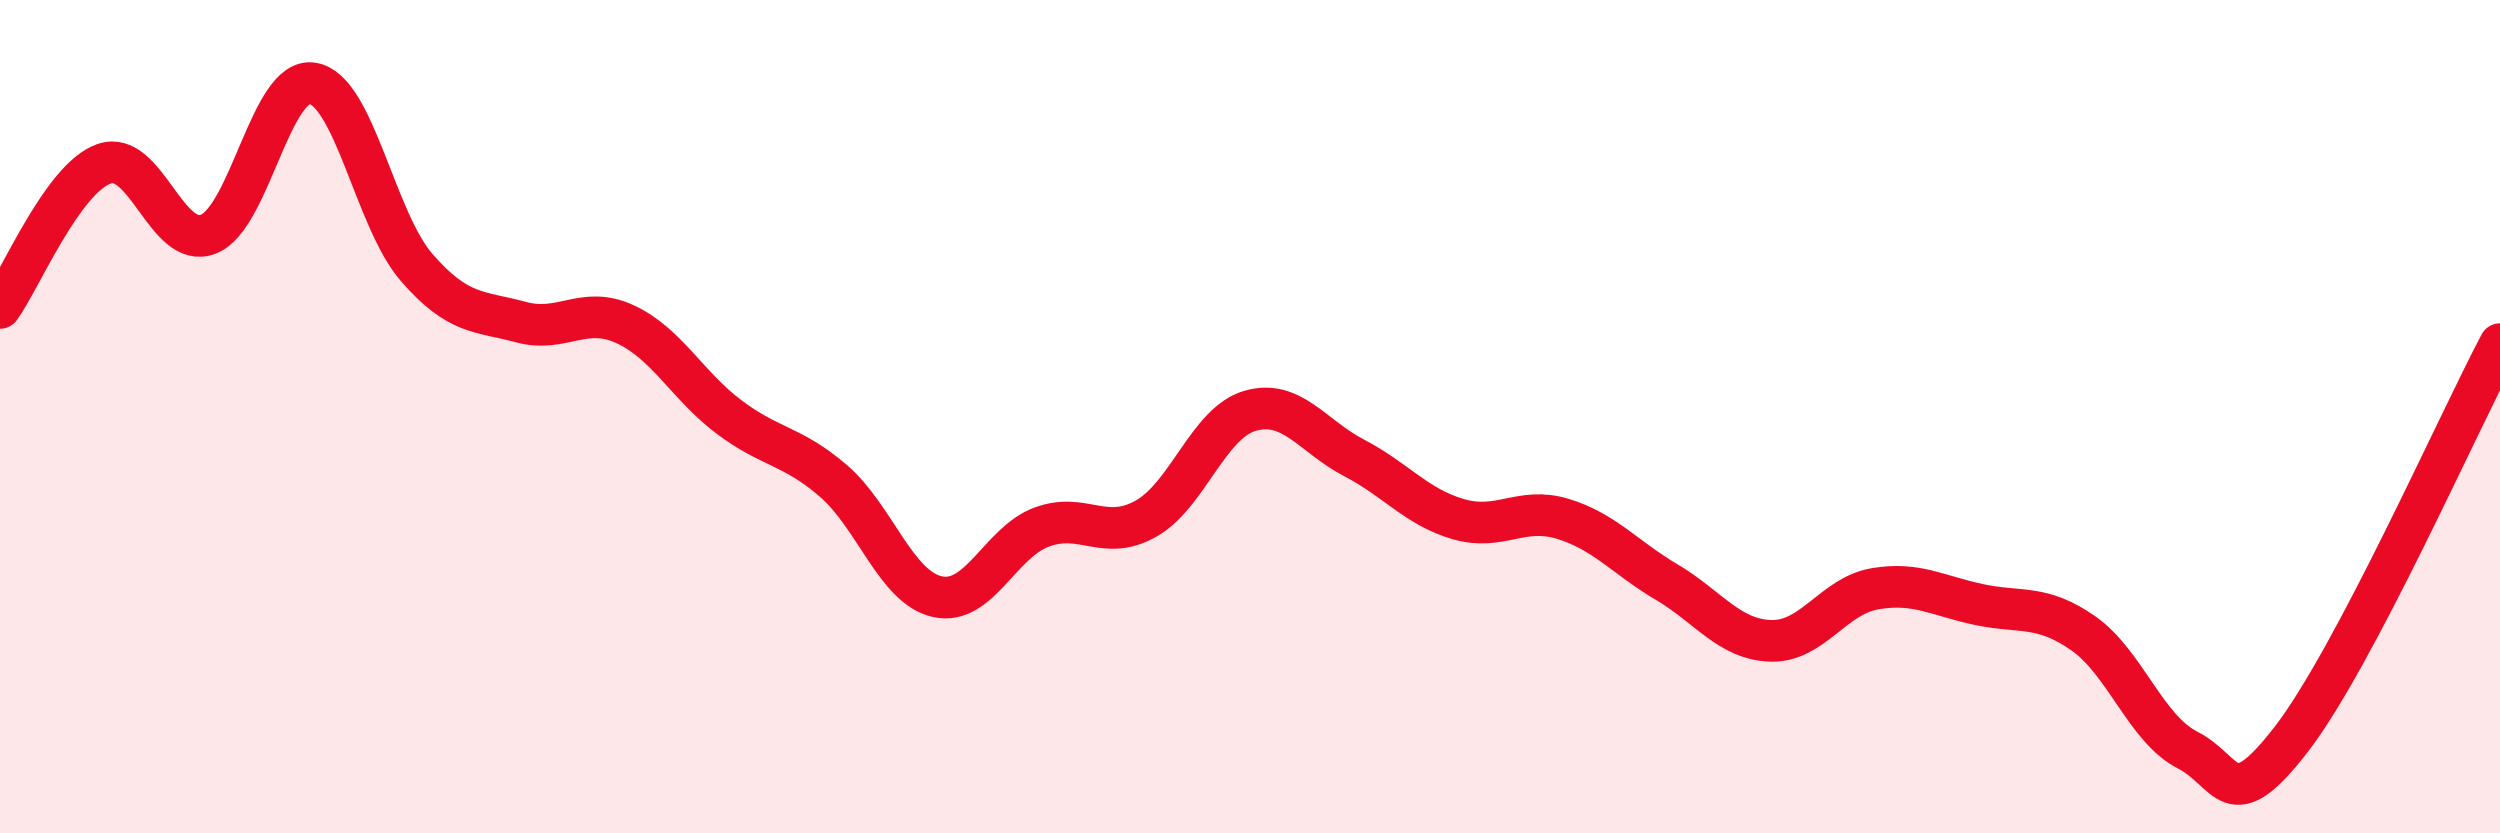 
    <svg width="60" height="20" viewBox="0 0 60 20" xmlns="http://www.w3.org/2000/svg">
      <path
        d="M 0,7.39 C 0.5,6.7 1.5,4.28 2.5,3.93 C 3.5,3.58 4,6.01 5,5.62 C 6,5.23 6.5,1.84 7.5,2 C 8.5,2.16 9,5.27 10,6.42 C 11,7.57 11.5,7.46 12.5,7.73 C 13.5,8 14,7.32 15,7.78 C 16,8.24 16.5,9.26 17.5,10.01 C 18.5,10.76 19,10.68 20,11.54 C 21,12.4 21.5,14.1 22.5,14.32 C 23.5,14.54 24,13.02 25,12.65 C 26,12.28 26.5,13.01 27.5,12.45 C 28.5,11.89 29,10.15 30,9.86 C 31,9.57 31.5,10.47 32.5,10.99 C 33.5,11.51 34,12.17 35,12.46 C 36,12.75 36.5,12.15 37.5,12.45 C 38.5,12.75 39,13.38 40,13.97 C 41,14.56 41.5,15.35 42.5,15.38 C 43.5,15.41 44,14.3 45,14.13 C 46,13.96 46.5,14.3 47.5,14.51 C 48.5,14.72 49,14.5 50,15.2 C 51,15.9 51.5,17.49 52.5,18 C 53.5,18.51 53.5,19.68 55,17.73 C 56.5,15.78 59,10.15 60,8.26L60 20L0 20Z"
        fill="#EB0A25"
        opacity="0.1"
        stroke-linecap="round"
        stroke-linejoin="round"
      />
      <path
        d="M 0,7.39 C 0.5,6.7 1.5,4.28 2.5,3.93 C 3.5,3.58 4,6.01 5,5.62 C 6,5.23 6.5,1.84 7.5,2 C 8.5,2.16 9,5.27 10,6.42 C 11,7.57 11.5,7.46 12.5,7.73 C 13.5,8 14,7.32 15,7.78 C 16,8.24 16.5,9.26 17.5,10.01 C 18.5,10.76 19,10.68 20,11.54 C 21,12.4 21.5,14.1 22.5,14.32 C 23.5,14.54 24,13.02 25,12.65 C 26,12.28 26.5,13.01 27.5,12.45 C 28.5,11.89 29,10.15 30,9.86 C 31,9.57 31.5,10.47 32.5,10.99 C 33.5,11.51 34,12.17 35,12.46 C 36,12.75 36.5,12.15 37.5,12.45 C 38.5,12.75 39,13.38 40,13.97 C 41,14.56 41.5,15.35 42.5,15.38 C 43.5,15.41 44,14.3 45,14.13 C 46,13.96 46.5,14.3 47.5,14.51 C 48.5,14.72 49,14.5 50,15.2 C 51,15.9 51.5,17.49 52.5,18 C 53.5,18.51 53.5,19.68 55,17.73 C 56.5,15.78 59,10.15 60,8.26"
        stroke="#EB0A25"
        stroke-width="1"
        fill="none"
        stroke-linecap="round"
        stroke-linejoin="round"
      />
    </svg>
  
